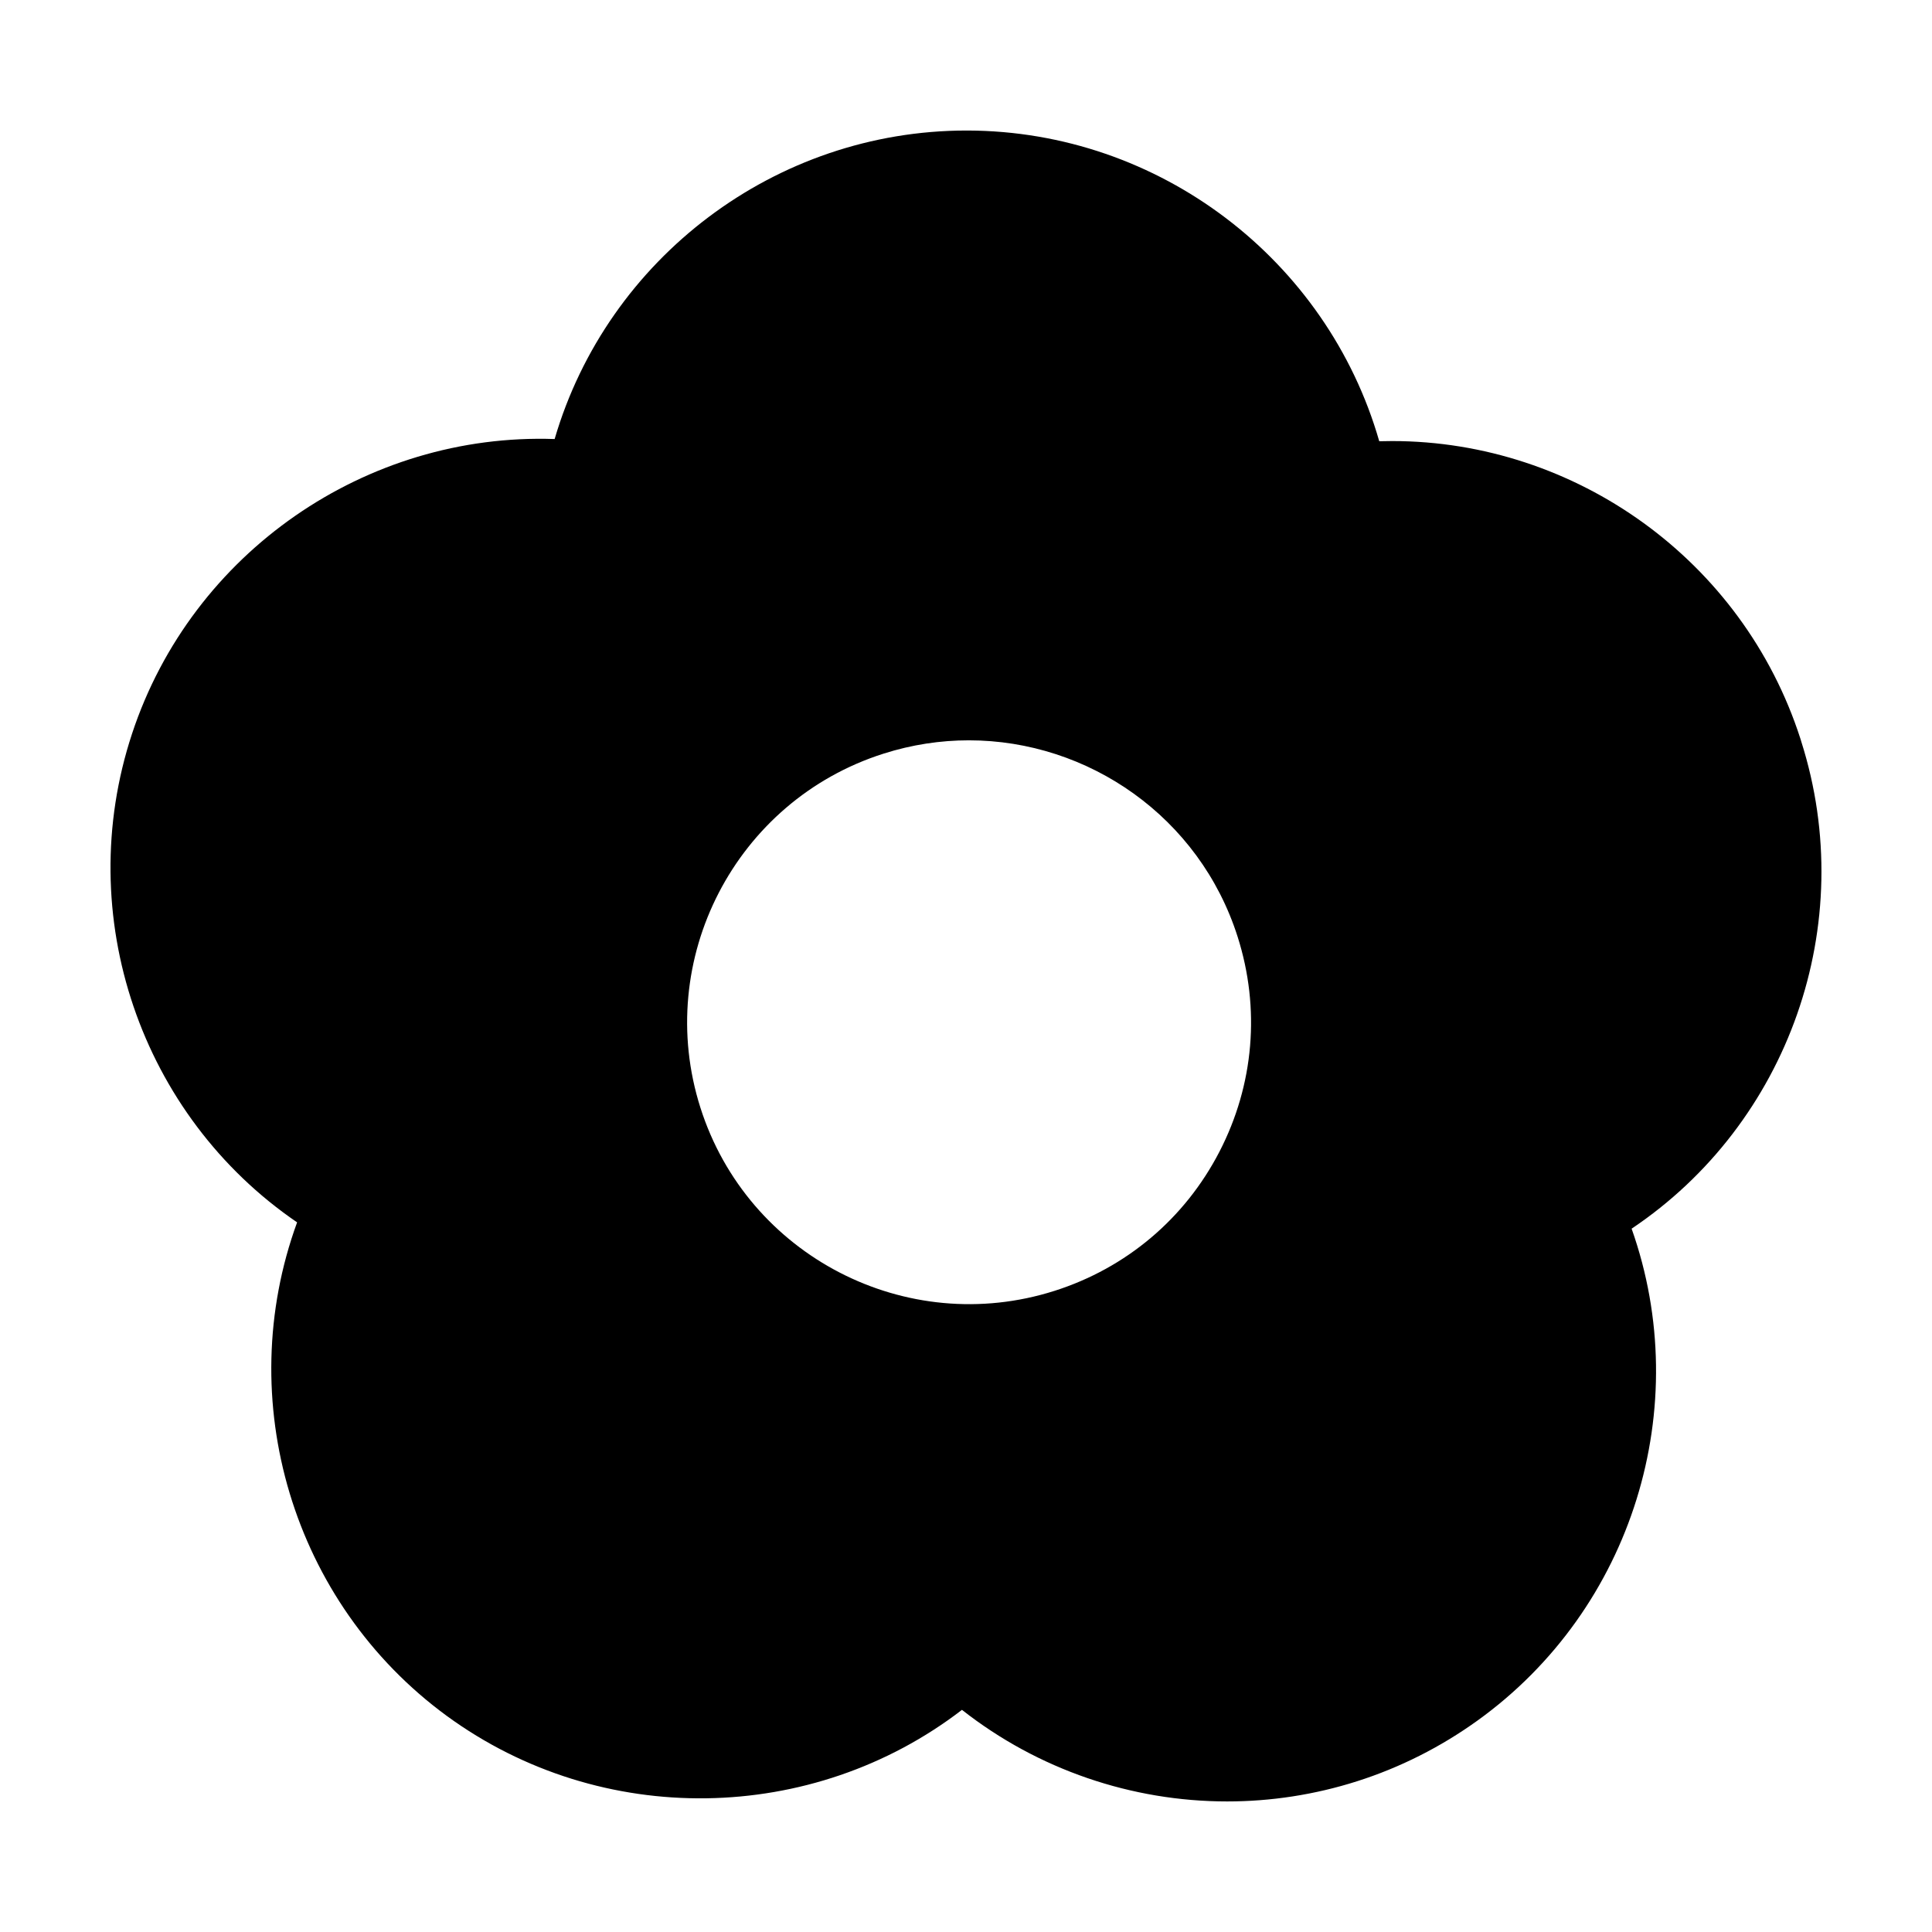 <?xml version="1.0" encoding="UTF-8"?>
<!-- The Best Svg Icon site in the world: iconSvg.co, Visit us! https://iconsvg.co -->
<svg fill="#000000" width="800px" height="800px" version="1.1" viewBox="144 144 512 512" xmlns="http://www.w3.org/2000/svg">
 <path d="m621.32 340.38-0.211-0.672c-15.25-47.238-59.539-78.824-108.19-78.824-1.133 0-2.262 0.02-3.402 0.051-13.812-48.09-58.285-82.203-109.08-82.344h-0.293c-50.664 0-95.148 33.836-109.16 81.758-49.852-1.727-96.105 29.938-111.99 78.086-15.945 48.305 2.398 101.28 43.742 129.5-17.176 47.031-1.309 100.8 39.684 130.81 40.961 29.91 96.938 28.816 136.51-1.617 20.188 15.859 45.035 24.27 70.285 24.27 11.516 0 23.129-1.754 34.41-5.344 11.348-3.613 22.078-9.012 31.891-16.062 41.242-29.645 57.594-83.238 40.879-130.38 41.539-27.836 60.398-80.598 44.953-129.12-0.004-0.035-0.02-0.07-0.035-0.117zm-154.16 108.84c-9.164 17.723-24.688 30.816-43.699 36.867-39.258 12.504-81.352-9.273-93.84-48.523-12.496-39.25 9.273-81.352 48.523-93.84 7.512-2.394 15.121-3.531 22.609-3.531 31.66 0 61.129 20.312 71.23 52.055 6.059 19.02 4.34 39.246-4.824 56.973z"/>
</svg>